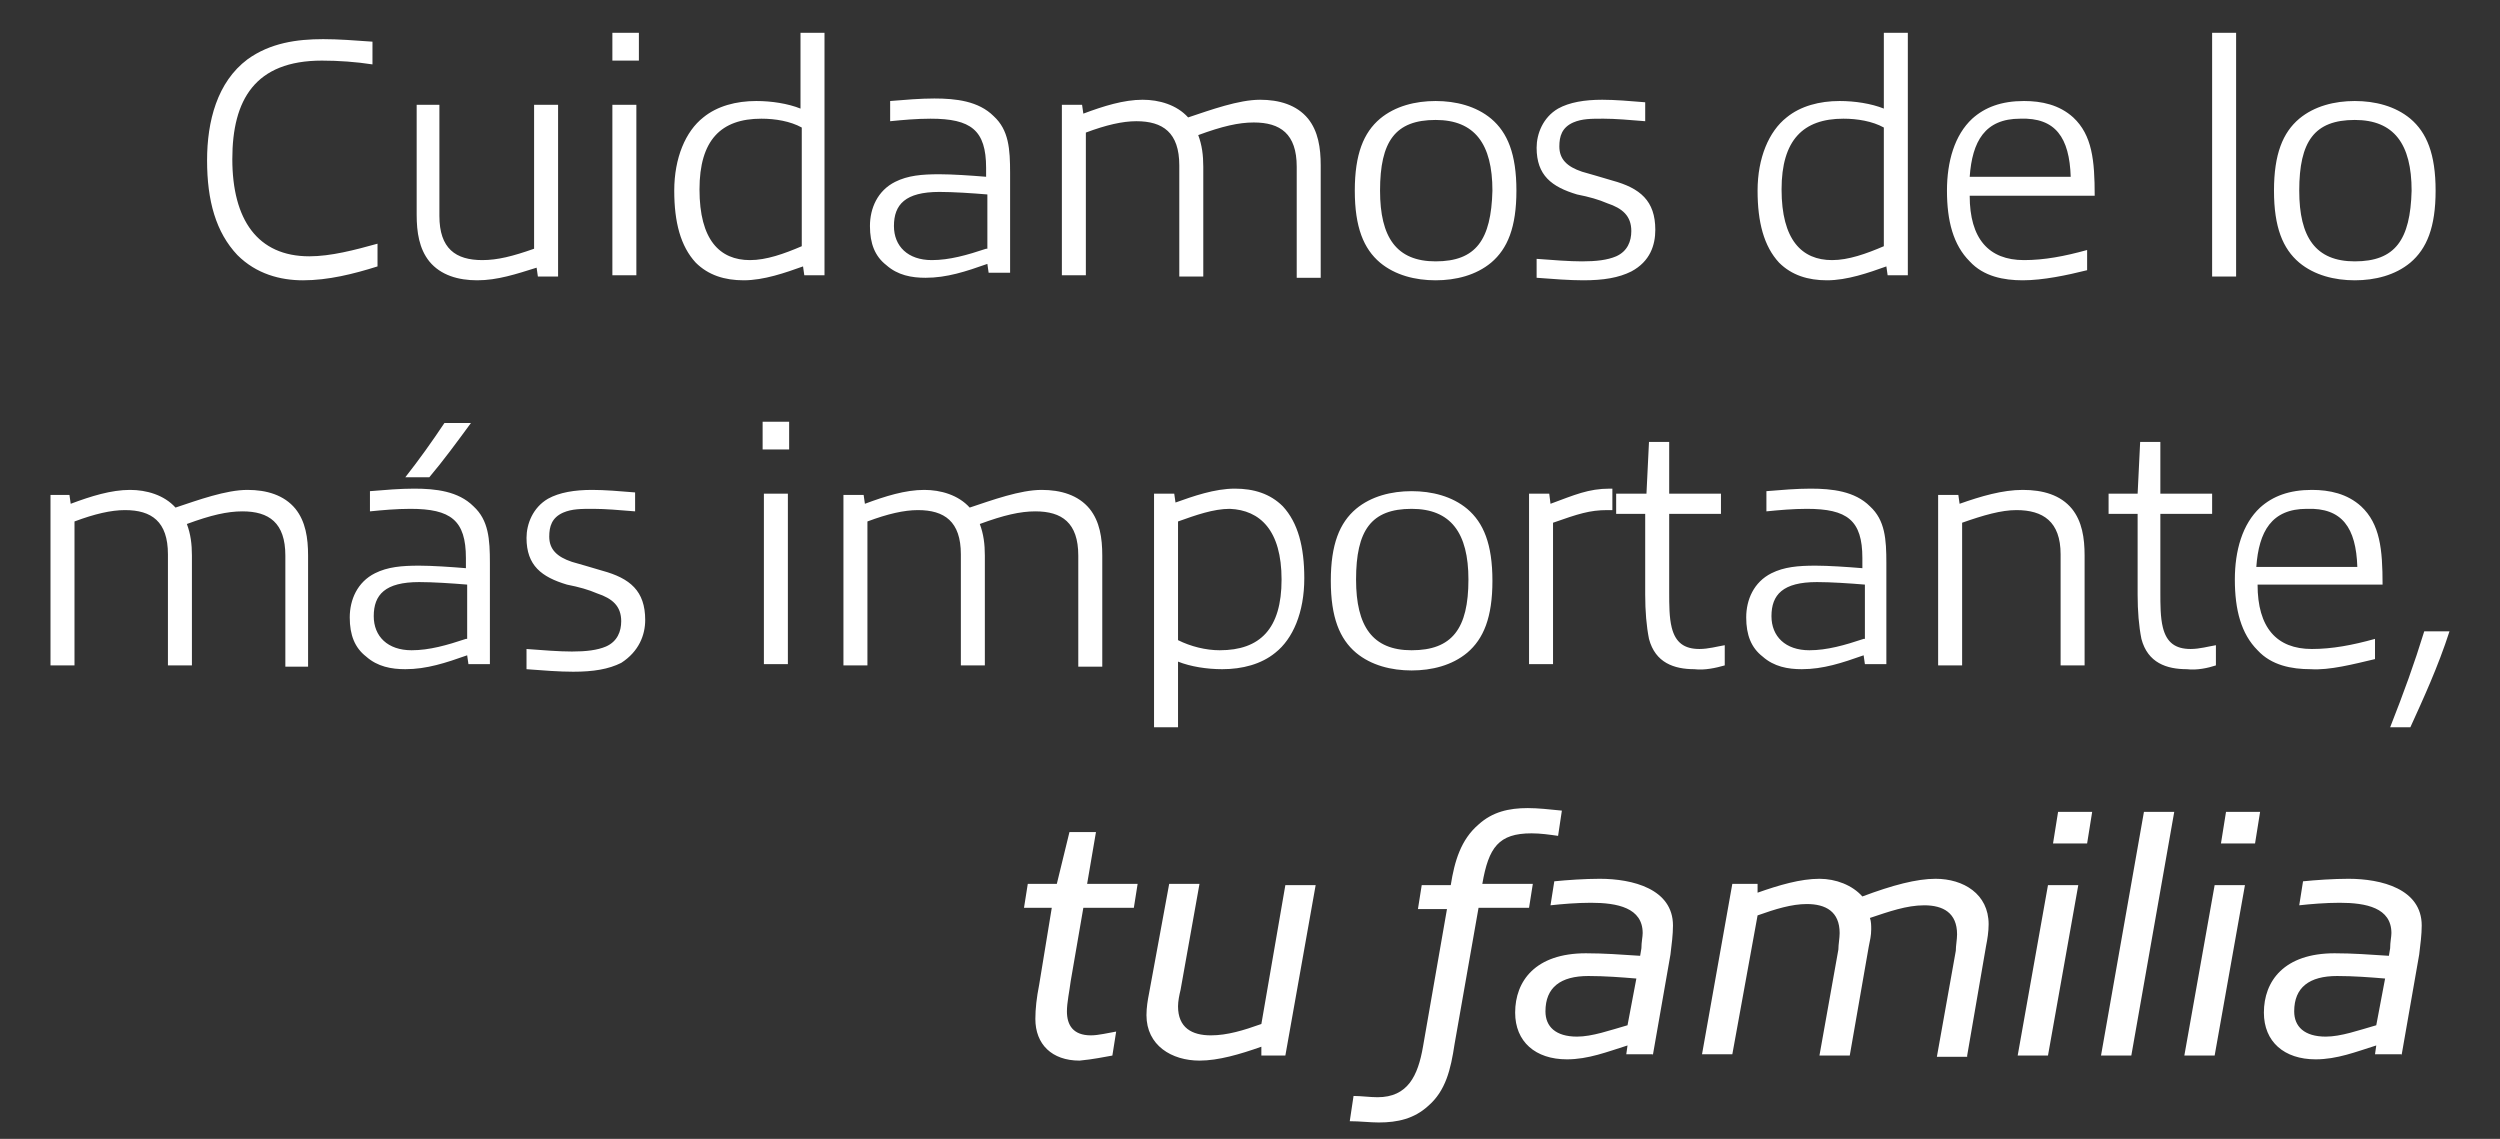<?xml version="1.0" encoding="utf-8"?>
<!-- Generator: Adobe Illustrator 27.9.2, SVG Export Plug-In . SVG Version: 6.00 Build 0)  -->
<svg version="1.1" id="Layer_1" xmlns="http://www.w3.org/2000/svg" xmlns:xlink="http://www.w3.org/1999/xlink" x="0px" y="0px"
	 viewBox="0 0 198 90.2" style="enable-background:new 0 0 198 90.2;" xml:space="preserve">
<rect x="0" y="0" width="198" height="90.2" fill="#333333" stroke="none"/>
<style type="text/css">
	.st0{clip-path:url(#SVGID_00000122692255937362534520000001835080641578323585_);}
	.st1{clip-path:url(#SVGID_00000090293504049998283160000002834297178172420031_);fill:#FFFFFF;}
	.st2{clip-path:url(#SVGID_00000150078776704231687680000011443672812633332412_);}
	.st3{clip-path:url(#SVGID_00000085938946007356762850000007257258892842318742_);}
	.st4{clip-path:url(#SVGID_00000141430701880635198080000013980488985444983475_);}
	.st5{clip-path:url(#SVGID_00000060026798847767734260000006347936412595648438_);fill:#0CB5C6;}
	.st6{clip-path:url(#SVGID_00000072254481817912067980000017736644282664214173_);}
	.st7{clip-path:url(#SVGID_00000074424606495609710670000010882399455885627008_);}
	.st8{clip-path:url(#SVGID_00000087381880428178926950000007832589033255594915_);}
	.st9{clip-path:url(#SVGID_00000060734950429782787590000015635655159094601891_);}
	.st10{clip-path:url(#SVGID_00000020357130751593990650000018018976133710182786_);}
	.st11{clip-path:url(#SVGID_00000054267715281397260890000015645757061541754763_);}
	.st12{clip-path:url(#SVGID_00000076561678331715161540000003906105023673908098_);}
	.st13{clip-path:url(#SVGID_00000092435031752770641800000004300589659174473105_);}
	.st14{clip-path:url(#SVGID_00000119078663839553330860000012210150267076257936_);}
	.st15{clip-path:url(#SVGID_00000123440860083509677480000007087652837469785278_);}
	.st16{clip-path:url(#SVGID_00000029740254344872856610000001193290150039504287_);}
	.st17{clip-path:url(#SVGID_00000154397388116420801360000014826265881390935951_);}
	.st18{clip-path:url(#SVGID_00000105410670965355923790000007221046015436289170_);}
	.st19{clip-path:url(#SVGID_00000030468789450342062600000000575341570407334288_);}
	.st20{clip-path:url(#SVGID_00000041257062124350858050000004558514111037354671_);}
	.st21{clip-path:url(#SVGID_00000093855589887788445800000007157289152236802185_);}
	.st22{clip-path:url(#SVGID_00000172412726058201893850000011446312420643639460_);}
	.st23{clip-path:url(#SVGID_00000088098764902958054290000004383558515756507536_);}
	.st24{clip-path:url(#SVGID_00000127733309073714898830000003370932844965406355_);}
	.st25{clip-path:url(#SVGID_00000049924538912801099360000018181341586324631218_);}
	.st26{clip-path:url(#SVGID_00000082355386570687197900000003360190954063093419_);}
	.st27{clip-path:url(#SVGID_00000036214544117006100550000013042866975950261948_);}
	.st28{clip-path:url(#SVGID_00000037690084190678003410000005505893086958733968_);}
	.st29{clip-path:url(#SVGID_00000036930508339245368150000011947379547697536420_);}
	.st30{clip-path:url(#SVGID_00000095308559843752711080000004292450633497586328_);}
	.st31{clip-path:url(#SVGID_00000008124362438300247740000017022979340395232429_);}
	.st32{clip-path:url(#SVGID_00000067199468131976160740000002895962928879150767_);}
	.st33{clip-path:url(#SVGID_00000031923672366377120710000005707184333388892332_);}
	.st34{clip-path:url(#SVGID_00000012471558591417905200000012332306136652075705_);}
	.st35{clip-path:url(#SVGID_00000128485085926985334190000006692966107391327893_);}
	.st36{clip-path:url(#SVGID_00000087379242816618933940000009455078370415029660_);}
	.st37{clip-path:url(#SVGID_00000158719113612035361610000004577717237359777690_);}
	.st38{clip-path:url(#SVGID_00000010994185086743734350000014685543255852803979_);}
	.st39{clip-path:url(#SVGID_00000074416544957684721600000014336443595944576703_);}
	.st40{clip-path:url(#SVGID_00000100375294104116301010000001155072223604214693_);}
	.st41{clip-path:url(#SVGID_00000050637133077348365540000011488253005158226081_);fill:#FFFFFF;}
	.st42{clip-path:url(#SVGID_00000050637133077348365540000011488253005158226081_);}
	.st43{clip-path:url(#SVGID_00000137813126521234621860000012834074438883433148_);fill:#FFFFFF;}
	.st44{clip-path:url(#SVGID_00000137813126521234621860000012834074438883433148_);}
	.st45{clip-path:url(#SVGID_00000087387144435369077870000014922977424725324430_);fill:#FFFFFF;}
	.st46{clip-path:url(#SVGID_00000087387144435369077870000014922977424725324430_);}
	.st47{fill:none;}
	.st48{clip-path:url(#SVGID_00000055701973055613115610000014083781598915730823_);fill:#20B6C7;}
	.st49{clip-path:url(#SVGID_00000055701973055613115610000014083781598915730823_);fill:#565658;}
	.st50{clip-path:url(#SVGID_00000055701973055613115610000014083781598915730823_);fill:#0FB5C6;}
	.st51{clip-path:url(#SVGID_00000055701973055613115610000014083781598915730823_);}
	.st52{clip-path:url(#SVGID_00000008117474208091714320000011394921960593525662_);}
	.st53{clip-path:url(#SVGID_00000004532258054091597970000015709232750817001648_);}
	.st54{clip-path:url(#SVGID_00000049186923032682123050000005163514879141838768_);}
	.st55{clip-path:url(#SVGID_00000123410654363332097430000015268293945654519715_);}
	.st56{clip-path:url(#SVGID_00000179605223210018763630000012521553582225127306_);}
	.st57{clip-path:url(#SVGID_00000030474034459178237290000002355944021167321485_);}
	.st58{clip-path:url(#SVGID_00000044882521765775936430000007689631208908572339_);}
	.st59{clip-path:url(#SVGID_00000171692016480886231950000003640567927887572400_);}
	.st60{clip-path:url(#SVGID_00000021088246127582999100000002360696816584577688_);}
	.st61{clip-path:url(#SVGID_00000116235081266207802460000012623539221885335699_);}
	.st62{clip-path:url(#SVGID_00000097477272035384728590000002314739789586027398_);}
	.st63{clip-path:url(#SVGID_00000020394791116450098810000014644917537153789321_);}
	.st64{clip-path:url(#SVGID_00000018206700113428850710000018290060765154983349_);}
	.st65{clip-path:url(#SVGID_00000134210090869297715480000014455705764397874836_);}
	.st66{clip-path:url(#SVGID_00000051365059121022083310000014569023376373832363_);}
	.st67{clip-path:url(#SVGID_00000145755551522858320070000007619112071589878959_);}
	.st68{clip-path:url(#SVGID_00000026843118546381354820000007869871870227334068_);}
	.st69{clip-path:url(#SVGID_00000020376612929124781780000012416471119288645796_);}
	.st70{clip-path:url(#SVGID_00000145023092213003661970000017791196430714779297_);}
	.st71{clip-path:url(#SVGID_00000025411150841391051950000015361794462718211754_);}
	.st72{clip-path:url(#SVGID_00000158721528885162446990000001233761323631148718_);}
	.st73{clip-path:url(#SVGID_00000022560753682455428370000015954481808126382504_);}
	.st74{clip-path:url(#SVGID_00000161629112223299029670000000757245307499503805_);}
	.st75{clip-path:url(#SVGID_00000149366911287832070250000001370910683652116392_);}
	.st76{clip-path:url(#SVGID_00000018925244195835715750000009277570328114937008_);}
	.st77{clip-path:url(#SVGID_00000029734217886774339760000003566653877401799820_);}
	.st78{clip-path:url(#SVGID_00000052066416757774311870000007145548542045125054_);}
	.st79{clip-path:url(#SVGID_00000077311802167351397790000001089928698303352736_);}
	.st80{clip-path:url(#SVGID_00000077318218942875400190000011112285507825755557_);}
	.st81{clip-path:url(#SVGID_00000139255931962668663130000003829457969471240875_);}
	.st82{clip-path:url(#SVGID_00000057146499758194093500000000758932873675233181_);}
	.st83{clip-path:url(#SVGID_00000176752219662010788810000013378259843510776243_);}
	.st84{clip-path:url(#SVGID_00000072994861061375219800000016483200221891212712_);}
	.st85{clip-path:url(#SVGID_00000111158494041660828860000008979583722619702940_);}
	.st86{clip-path:url(#SVGID_00000099647666998775470200000006737420321589541288_);}
	.st87{clip-path:url(#SVGID_00000116913820852179263610000009813750178525684875_);}
	.st88{clip-path:url(#SVGID_00000166636408078872724690000011958676767493840268_);}
	.st89{clip-path:url(#SVGID_00000021099734744582324350000008975411027272387505_);}
	.st90{clip-path:url(#SVGID_00000140699638258114469350000011493488708808947595_);}
	.st91{clip-path:url(#SVGID_00000179631603412925824600000002109345185167017607_);}
	.st92{clip-path:url(#SVGID_00000025404004123967276450000005029801580976280253_);}
	.st93{clip-path:url(#SVGID_00000054224888263350843720000009556206385790614674_);}
	.st94{clip-path:url(#SVGID_00000078016387178726741500000008912351241334356865_);}
	.st95{fill:#FFFFFF;}
</style>
<g>
</g>
<path class="st95" d="M186.5,22.2c1.6,0,3.2-0.4,4.4-1.4c1.3-1.1,2-2.8,2-5.7c0-2.9-0.7-4.6-2-5.7c-1.2-1-2.8-1.4-4.4-1.4
	c-1.6,0-3.2,0.4-4.4,1.4c-1.3,1.1-2,2.8-2,5.7c0,2.9,0.7,4.6,2,5.7C183.3,21.8,184.9,22.2,186.5,22.2z M186.5,20.7
	c-3.1,0-4.4-1.9-4.4-5.6c0-3.9,1.2-5.6,4.4-5.6c3.1,0,4.5,1.9,4.5,5.6C190.9,19,189.7,20.7,186.5,20.7z M177.1,21.8V2.6h-1.9v19.3
	H177.1z M164,14h-8c0.2-2.8,1.2-4.6,4-4.6C162.8,9.3,163.9,10.9,164,14z M165.3,21.4v-1.6c-1.8,0.5-3.4,0.8-5,0.8
	c-2.8,0-4.3-1.7-4.3-5.1h9.9c0-2.8-0.2-4.8-1.7-6.2c-1.1-1-2.5-1.3-3.9-1.3c-1.8,0-3.1,0.5-4.1,1.4c-1.4,1.3-2,3.4-2,5.7
	c0,2.4,0.5,4.3,1.8,5.6c1.1,1.2,2.7,1.5,4.2,1.5C161.8,22.2,163.7,21.8,165.3,21.4z M145.1,20.6c-2.4,0-4-1.6-4-5.6
	c0-3.9,1.7-5.6,4.9-5.6c1.1,0,2.3,0.2,3.2,0.7v9.4C147.8,20.1,146.4,20.6,145.1,20.6z M151.1,21.8V2.6h-1.9v6
	c-1-0.4-2.3-0.6-3.5-0.6c-1.6,0-3.1,0.4-4.2,1.3c-1.4,1.1-2.3,3.2-2.3,5.8c0,2.5,0.5,4.4,1.7,5.7c1,1,2.3,1.4,3.8,1.4
	c1.6,0,3.3-0.6,4.7-1.1l0.1,0.7H151.1z M131.1,18.2c0-2.3-1.2-3.3-3.4-3.9c-1-0.3-1.7-0.5-2.4-0.7c-1.2-0.4-1.8-1-1.8-2
	c0-0.8,0.2-1.5,1.1-1.9c0.7-0.3,1.4-0.3,2.4-0.3c0.9,0,2.1,0.1,3.3,0.2V8.1c-1.2-0.1-2.4-0.2-3.4-0.2c-1.4,0-2.6,0.2-3.5,0.7
	c-1.2,0.7-1.7,2-1.7,3.1c0,2.2,1.2,3.1,3.2,3.7c1,0.2,1.7,0.4,2.4,0.7c1.2,0.4,1.9,1,1.9,2.2c0,0.8-0.3,1.6-1.2,2
	c-0.7,0.3-1.6,0.4-2.7,0.4c-1,0-2.3-0.1-3.6-0.2V22c1.3,0.1,2.6,0.2,3.7,0.2c1.6,0,2.8-0.2,3.8-0.7
	C130.7,20.7,131.1,19.4,131.1,18.2z M113.7,22.2c1.6,0,3.2-0.4,4.4-1.4c1.3-1.1,2-2.8,2-5.7c0-2.9-0.7-4.6-2-5.7
	c-1.2-1-2.8-1.4-4.4-1.4c-1.6,0-3.2,0.4-4.4,1.4c-1.3,1.1-2,2.8-2,5.7c0,2.9,0.7,4.6,2,5.7C110.5,21.8,112.1,22.2,113.7,22.2z
	 M113.7,20.7c-3.1,0-4.4-1.9-4.4-5.6c0-3.9,1.2-5.6,4.4-5.6c3.1,0,4.5,1.9,4.5,5.6C118.1,19,116.9,20.7,113.7,20.7z M104.6,21.8
	v-8.7c0-1.4-0.2-2.7-1-3.7c-0.9-1.1-2.3-1.5-3.8-1.5c-1.7,0-3.9,0.8-5.7,1.4c-0.9-1-2.3-1.4-3.6-1.4c-1.5,0-3.1,0.5-4.7,1.1
	l-0.1-0.7h-1.6v13.5H86V10.5c1.6-0.6,2.9-0.9,4-0.9c2.1,0,3.4,0.9,3.4,3.5v8.8h1.9v-8.7c0-0.9-0.1-1.7-0.4-2.5c1.9-0.7,3.2-1,4.4-1
	c2.1,0,3.4,0.9,3.4,3.5v8.8H104.6z M78.1,19.7c-1.5,0.5-2.9,0.9-4.3,0.9c-1.9,0-3-1.1-3-2.7c0-1.7,0.9-2.7,3.6-2.7
	c1.1,0,2.6,0.1,3.8,0.2V19.7z M80,21.8v-8.1c0-1.9-0.1-3.4-1.3-4.5c-1.2-1.2-3-1.4-4.7-1.4c-1.1,0-2.3,0.1-3.5,0.2v1.6
	c1-0.1,2.1-0.2,3.2-0.2c3.2,0,4.4,0.9,4.4,3.9v0.7c-1.2-0.1-2.7-0.2-3.7-0.2c-1.4,0-2.5,0.1-3.5,0.6c-1.4,0.7-2,2.1-2,3.5
	c0,1.4,0.4,2.4,1.3,3.1c0.9,0.8,2,1,3.1,1c1.7,0,3.2-0.5,4.9-1.1l0.1,0.7H80z M59.4,20.6c-2.4,0-4-1.6-4-5.6c0-3.9,1.7-5.6,4.9-5.6
	c1.1,0,2.3,0.2,3.2,0.7v9.4C62.1,20.1,60.7,20.6,59.4,20.6z M65.3,21.8V2.6h-1.9v6c-1-0.4-2.3-0.6-3.5-0.6c-1.6,0-3.1,0.4-4.2,1.3
	c-1.4,1.1-2.3,3.2-2.3,5.8c0,2.5,0.5,4.4,1.7,5.7c1,1,2.3,1.4,3.8,1.4c1.6,0,3.3-0.6,4.7-1.1l0.1,0.7H65.3z M50.6,4.8V2.6h-2.1v2.2
	H50.6z M50.4,21.8V8.3h-1.9v13.5h1.7H50.4z M44.2,21.8V8.3h-1.9v11.4c-1.7,0.6-2.9,0.9-4.1,0.9c-2.1,0-3.4-0.9-3.4-3.5V8.3H33V17
	c0,1.4,0.2,2.7,1,3.7c0.9,1.1,2.3,1.5,3.8,1.5c1.6,0,3.1-0.5,4.7-1l0.1,0.7H44.2z M29.9,21.1v-1.8c-1.8,0.5-3.7,1-5.4,1
	c-4.1,0-6.1-2.9-6.1-7.7c0-4.7,1.8-7.8,7.1-7.8c1.3,0,2.7,0.1,4,0.3V3.3c-1.4-0.1-2.7-0.2-3.9-0.2c-2.1,0-4.2,0.3-6,1.6
	c-2.4,1.8-3.2,4.9-3.2,8c0,3.2,0.7,5.7,2.4,7.5c1.5,1.5,3.4,2,5.2,2C26,22.2,28,21.7,29.9,21.1z"/>
<path class="st95" d="M190.9,57.6c1-2.2,2.2-4.8,3.1-7.6H192c-0.8,2.6-1.6,4.8-2.7,7.6H190.9z M186.7,44.9h-8c0.2-2.8,1.2-4.6,4-4.6
	C185.5,40.2,186.6,41.8,186.7,44.9z M188.1,52.2v-1.6c-1.8,0.5-3.4,0.8-5,0.8c-2.8,0-4.3-1.7-4.3-5.1h9.9c0-2.8-0.2-4.8-1.7-6.2
	c-1.1-1-2.5-1.3-3.9-1.3c-1.8,0-3.1,0.5-4.1,1.4c-1.4,1.3-2,3.4-2,5.7c0,2.4,0.5,4.3,1.8,5.6c1.1,1.2,2.7,1.5,4.2,1.5
	C184.5,53.1,186.4,52.6,188.1,52.2z M175.5,52.7v-1.6c-0.6,0.1-1.3,0.3-2,0.3c-1.2,0-1.9-0.5-2.2-1.7c-0.2-0.8-0.2-1.8-0.2-2.8v-6.2
	h4.1v-1.6h-4.1V35h-1.6l-0.2,4.1H167v1.6h2.3v6.4c0,1.3,0.1,2.5,0.3,3.5c0.5,1.9,2,2.4,3.6,2.4C174,53.1,174.9,52.9,175.5,52.7z
	 M165.1,52.7v-8.7c0-1.4-0.2-2.7-1-3.7c-0.9-1.1-2.3-1.5-3.9-1.5s-3.3,0.5-5,1.1l-0.1-0.7h-1.6v13.5h1.9V41.4c1.7-0.6,3.1-1,4.3-1
	c2.1,0,3.5,0.9,3.5,3.5v8.8H165.1z M147.6,50.6c-1.5,0.5-2.9,0.9-4.3,0.9c-1.9,0-3-1.1-3-2.7c0-1.7,0.9-2.7,3.6-2.7
	c1.1,0,2.6,0.1,3.8,0.2V50.6z M149.4,52.7v-8.1c0-1.9-0.1-3.4-1.3-4.5c-1.2-1.2-3-1.4-4.7-1.4c-1.1,0-2.3,0.1-3.5,0.2v1.6
	c1-0.1,2.1-0.2,3.2-0.2c3.2,0,4.4,0.9,4.4,3.9V45c-1.2-0.1-2.7-0.2-3.7-0.2c-1.4,0-2.5,0.1-3.5,0.6c-1.4,0.7-2,2.1-2,3.5
	c0,1.4,0.4,2.4,1.3,3.1c0.9,0.8,2,1,3.1,1c1.7,0,3.2-0.5,4.9-1.1l0.1,0.7H149.4z M136.6,52.7v-1.6c-0.6,0.1-1.3,0.3-2,0.3
	c-1.2,0-1.9-0.5-2.2-1.7c-0.2-0.8-0.2-1.8-0.2-2.8v-6.2h4.1v-1.6h-4.1V35h-1.6l-0.2,4.1H128v1.6h2.3v6.4c0,1.3,0.1,2.5,0.3,3.5
	c0.5,1.9,2,2.4,3.6,2.4C135,53.1,135.9,52.9,136.6,52.7z M123,52.7V41.4c2-0.7,2.9-1,4.3-1c0.1,0,0.3,0,0.4,0v-1.7h-0.2
	c-1.7,0-2.8,0.5-4.7,1.2l-0.1-0.8h-1.6v13.5H123z M111.8,53.1c1.6,0,3.2-0.4,4.4-1.4c1.3-1.1,2-2.8,2-5.7c0-2.9-0.7-4.6-2-5.7
	c-1.2-1-2.8-1.4-4.4-1.4c-1.6,0-3.2,0.4-4.4,1.4c-1.3,1.1-2,2.8-2,5.7c0,2.9,0.7,4.6,2,5.7C108.6,52.7,110.2,53.1,111.8,53.1z
	 M111.8,51.5c-3.1,0-4.4-1.9-4.4-5.6c0-3.9,1.2-5.6,4.4-5.6c3.1,0,4.5,1.9,4.5,5.6C116.3,49.8,115,51.5,111.8,51.5z M101.5,45.9
	c0,3.9-1.7,5.6-4.9,5.6c-1.1,0-2.3-0.3-3.3-0.8v-9.4c1.4-0.5,2.8-1,4.1-1C99.8,40.4,101.5,42,101.5,45.9z M93.3,57.6v-5.2
	c1,0.4,2.3,0.6,3.5,0.6c1.6,0,3.1-0.4,4.2-1.3c1.4-1.1,2.3-3.2,2.3-5.9c0-2.5-0.5-4.4-1.7-5.7c-1-1-2.3-1.4-3.8-1.4
	c-1.6,0-3.3,0.6-4.7,1.1L93,39.1h-1.6v18.5H93.3z M87.3,52.7v-8.7c0-1.4-0.2-2.7-1-3.7c-0.9-1.1-2.3-1.5-3.8-1.5
	c-1.7,0-3.9,0.8-5.7,1.4c-0.9-1-2.3-1.4-3.6-1.4c-1.5,0-3.1,0.5-4.7,1.1l-0.1-0.7h-1.6v13.5h1.9V41.3c1.6-0.6,2.9-0.9,4-0.9
	c2.1,0,3.4,0.9,3.4,3.5v8.8H78v-8.7c0-0.9-0.1-1.7-0.4-2.5c1.9-0.7,3.2-1,4.4-1c2.1,0,3.4,0.9,3.4,3.5v8.8H87.3z M62.5,35.6v-2.2
	h-2.1v2.2H62.5z M62.4,52.7V39.1h-1.9v13.5h1.7H62.4z M51.1,49.1c0-2.3-1.2-3.3-3.4-3.9c-1-0.3-1.7-0.5-2.4-0.7
	c-1.2-0.4-1.8-1-1.8-2c0-0.8,0.2-1.5,1.1-1.9c0.7-0.3,1.4-0.3,2.4-0.3c0.9,0,2.1,0.1,3.3,0.2V39c-1.2-0.1-2.4-0.2-3.4-0.2
	c-1.4,0-2.6,0.2-3.5,0.7c-1.2,0.7-1.7,2-1.7,3.1c0,2.2,1.2,3.1,3.2,3.7c1,0.2,1.7,0.4,2.4,0.7c1.2,0.4,1.9,1,1.9,2.2
	c0,0.8-0.3,1.6-1.2,2c-0.7,0.3-1.6,0.4-2.7,0.4c-1,0-2.3-0.1-3.6-0.2v1.6c1.3,0.1,2.6,0.2,3.7,0.2c1.6,0,2.8-0.2,3.8-0.7
	C50.6,51.6,51.1,50.3,51.1,49.1z M34,37.8c1.1-1.3,2.2-2.8,3.3-4.3h-2.1c-1,1.5-2,2.9-3.1,4.3H34z M36.9,50.6
	c-1.5,0.5-2.9,0.9-4.3,0.9c-1.9,0-3-1.1-3-2.7c0-1.7,0.9-2.7,3.6-2.7c1.1,0,2.6,0.1,3.8,0.2V50.6z M38.8,52.7v-8.1
	c0-1.9-0.1-3.4-1.3-4.5c-1.2-1.2-3-1.4-4.7-1.4c-1.1,0-2.3,0.1-3.5,0.2v1.6c1-0.1,2.1-0.2,3.2-0.2c3.2,0,4.4,0.9,4.4,3.9V45
	c-1.2-0.1-2.7-0.2-3.7-0.2c-1.4,0-2.5,0.1-3.5,0.6c-1.4,0.7-2,2.1-2,3.5c0,1.4,0.4,2.4,1.3,3.1c0.9,0.8,2,1,3.1,1
	c1.7,0,3.2-0.5,4.9-1.1l0.1,0.7H38.8z M24.4,52.7v-8.7c0-1.4-0.2-2.7-1-3.7c-0.9-1.1-2.3-1.5-3.8-1.5c-1.7,0-3.9,0.8-5.7,1.4
	c-0.9-1-2.3-1.4-3.6-1.4c-1.5,0-3.1,0.5-4.7,1.1l-0.1-0.7H4v13.5h1.9V41.3c1.6-0.6,2.9-0.9,4-0.9c2.1,0,3.4,0.9,3.4,3.5v8.8h1.9
	v-8.7c0-0.9-0.1-1.7-0.4-2.5c1.9-0.7,3.2-1,4.4-1c2.1,0,3.4,0.9,3.4,3.5v8.8H24.4z"/>
<path class="st95" d="M188.2,81.2c-1.4,0.4-2.8,0.9-4,0.9c-1.7,0-2.5-0.8-2.5-2c0-1.9,1.2-2.8,3.4-2.8c1.3,0,2.6,0.1,3.8,0.2
	L188.2,81.2z M190.2,83.6l1.4-8c0.1-0.8,0.2-1.6,0.2-2.3c0-2.9-3.2-3.7-5.8-3.7c-1.2,0-2.6,0.1-3.6,0.2l-0.3,1.9
	c0.9-0.1,2.1-0.2,3.2-0.2c2.1,0,4.1,0.4,4.1,2.4c0,0.3-0.1,0.7-0.1,1.2l-0.1,0.6c-1.5-0.1-2.9-0.2-4.3-0.2c-4,0-5.6,2.2-5.6,4.7
	c0,2.3,1.6,3.7,4.1,3.7c1.7,0,3.2-0.6,4.8-1.1l-0.1,0.7H190.2z M178.6,66.8l0.4-2.5h-2.7l-0.4,2.5H178.6z M175.4,83.6l2.4-13.5h-2.4
	l-2.4,13.5h2.3H175.4z M168.8,83.6l3.4-19.3h-2.4l-3.4,19.3H168.8z M165.3,66.8l0.4-2.5h-2.7l-0.4,2.5H165.3z M162.2,83.6l2.4-13.5
	h-2.4l-2.4,13.5h2.3H162.2z M155.8,83.6l1.5-8.7c0.1-0.5,0.2-1.1,0.2-1.7c0-2.4-2-3.6-4.2-3.6c-1.5,0-3.4,0.5-5.8,1.4
	c-0.8-0.9-2.1-1.4-3.4-1.4c-1.5,0-3.2,0.5-4.9,1.1l0-0.7h-2l-2.4,13.5h2.4l2-11c1.4-0.5,2.7-0.9,3.9-0.9c1.5,0,2.6,0.6,2.6,2.3
	c0,0.4-0.1,0.9-0.1,1.3l-1.5,8.4h2.4l1.5-8.6c0.1-0.5,0.2-0.9,0.2-1.4c0-0.3,0-0.6-0.1-0.9c1.5-0.5,2.9-1,4.3-1
	c1.5,0,2.6,0.6,2.6,2.3c0,0.4-0.1,0.9-0.1,1.3l-1.5,8.4H155.8z M128.9,81.2c-1.4,0.4-2.8,0.9-4,0.9c-1.7,0-2.5-0.8-2.5-2
	c0-1.9,1.2-2.8,3.4-2.8c1.3,0,2.6,0.1,3.8,0.2L128.9,81.2z M130.9,83.6l1.4-8c0.1-0.8,0.2-1.6,0.2-2.3c0-2.9-3.2-3.7-5.8-3.7
	c-1.2,0-2.6,0.1-3.6,0.2l-0.3,1.9c0.9-0.1,2.1-0.2,3.2-0.2c2.1,0,4.1,0.4,4.1,2.4c0,0.3-0.1,0.7-0.1,1.2l-0.1,0.6
	c-1.5-0.1-2.9-0.2-4.3-0.2c-4,0-5.6,2.2-5.6,4.7c0,2.3,1.6,3.7,4.1,3.7c1.7,0,3.2-0.6,4.8-1.1l-0.1,0.7H130.9z M109.2,88.9
	c1.5,0,2.8-0.3,3.9-1.3c1.4-1.2,1.8-2.9,2.1-4.9l1.9-10.8h4l0.3-1.9h-4c0.5-2.9,1.3-4,3.9-4c0.7,0,1.4,0.1,2.1,0.2l0.3-2
	c-1-0.1-1.9-0.2-2.7-0.2c-1.5,0-2.8,0.3-3.9,1.3c-1.4,1.2-1.9,2.9-2.2,4.8h-2.3l-0.3,1.9h2.3l-1.9,10.9c-0.4,2.3-1.2,4-3.6,4
	c-0.6,0-1.3-0.1-1.9-0.1l-0.3,2C107.7,88.8,108.5,88.9,109.2,88.9z M101.8,83.6l2.4-13.5h-2.4l-1.9,11c-1.4,0.5-2.7,0.9-4,0.9
	c-1.5,0-2.6-0.6-2.6-2.3c0-0.4,0.1-0.9,0.2-1.3l1.5-8.4h-2.4L91,78.7c-0.1,0.5-0.2,1.1-0.2,1.7c0,2.4,2,3.6,4.2,3.6
	c1.5,0,3.2-0.5,4.9-1.1l0,0.7H101.8z M88.1,83.6l0.3-1.9c-0.6,0.1-1.4,0.3-2,0.3c-1.4,0-1.9-0.8-1.9-1.9c0-0.7,0.2-1.6,0.3-2.4
	l1-5.8h4l0.3-1.9h-4l0.7-4.1h-2.1l-1,4.1h-2.3l-0.3,1.9h2.2l-1,6.1c-0.2,1-0.3,1.9-0.3,2.7c0,2,1.3,3.3,3.5,3.3
	C86.6,83.9,87.5,83.7,88.1,83.6z"/>
</svg>
